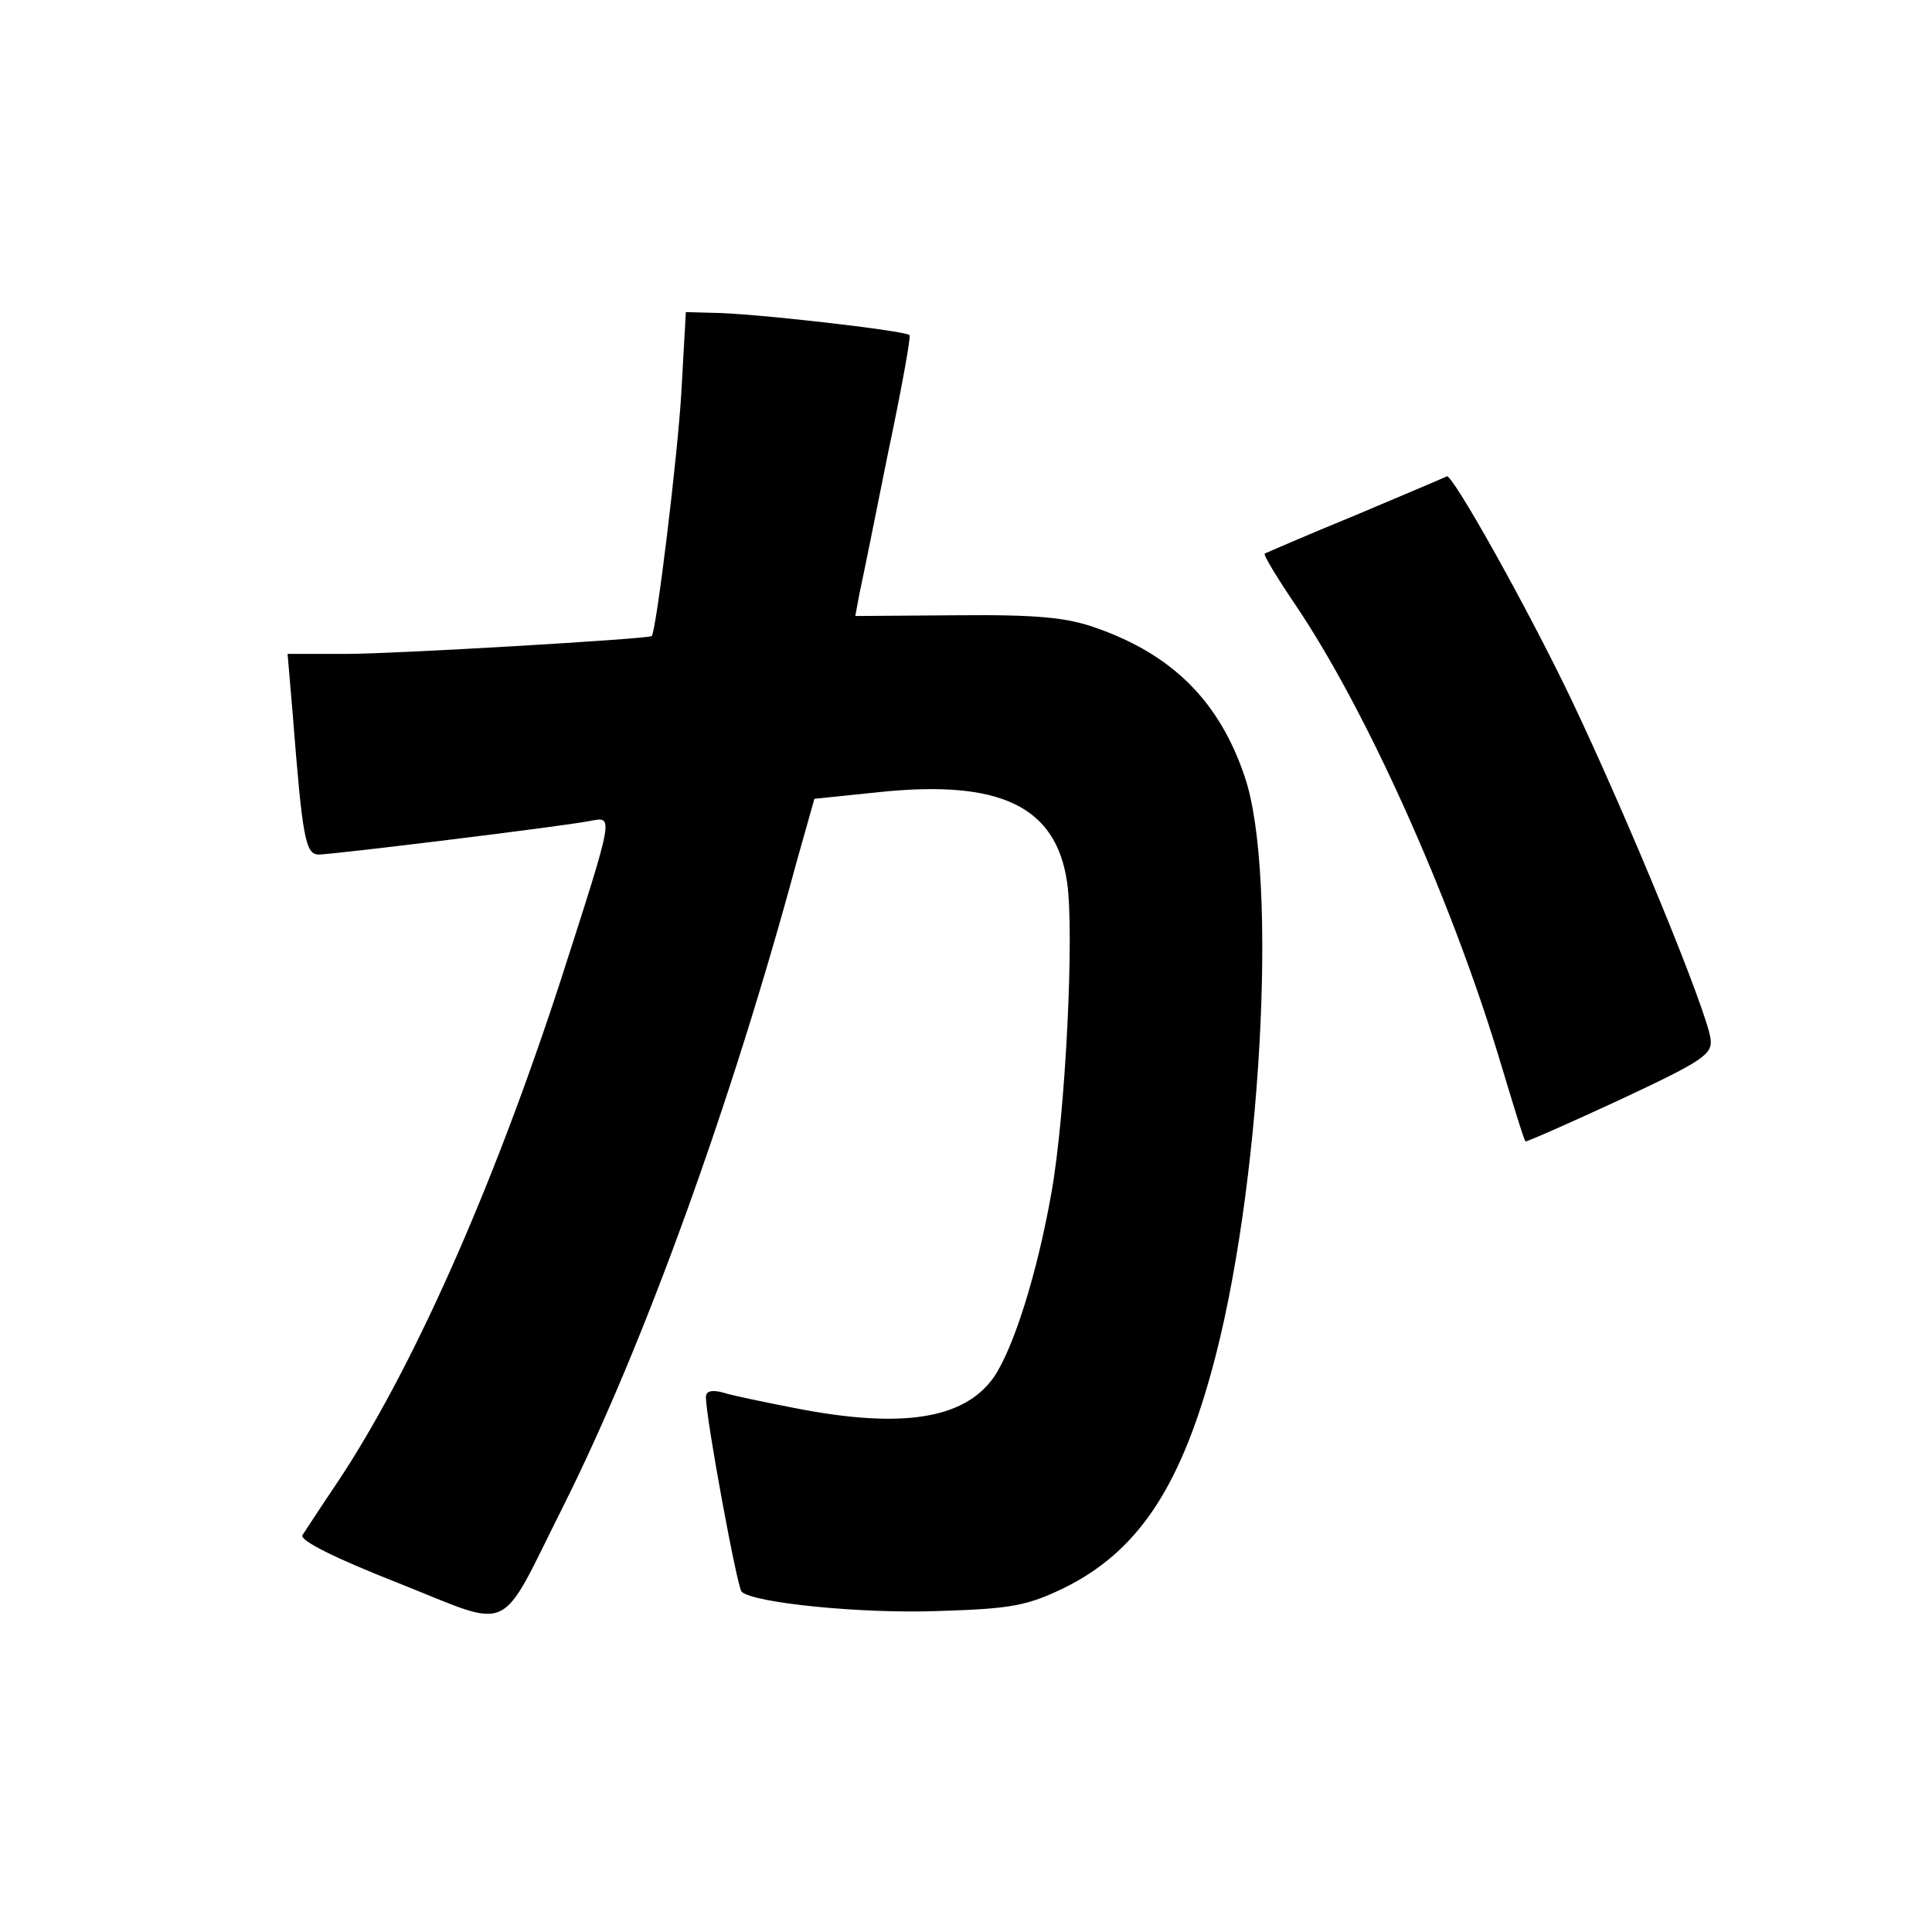 <?xml version="1.0" standalone="no"?>
<!DOCTYPE svg PUBLIC "-//W3C//DTD SVG 20010904//EN"
 "http://www.w3.org/TR/2001/REC-SVG-20010904/DTD/svg10.dtd">
<svg version="1.0" xmlns="http://www.w3.org/2000/svg"
 width="260pt" height="260pt" viewBox="0 0 260 260"
 preserveAspectRatio="xMidYMid meet">
<g transform="translate(0,260) scale(0.1,-0.1)"
fill="#000000" stroke="none">
<path d="M917 2073 c-5 -87 -34 -324 -40 -329 -6 -4 -346 -24 -411 -24 l-79 0
7 -82 c13 -166 17 -188 35 -188 18 0 321 37 364 45 33 6 35 14 -39 -216 -91
-279 -200 -525 -302 -677 -21 -31 -41 -62 -45 -68 -4 -7 44 -31 128 -64 159
-63 134 -74 224 105 107 214 225 539 313 865 l24 85 87 9 c163 17 238 -19 253
-121 10 -67 -2 -312 -21 -418 -19 -108 -51 -210 -78 -249 -40 -56 -124 -69
-267 -41 -41 8 -85 17 -97 21 -15 4 -23 2 -23 -6 0 -29 42 -256 48 -262 15
-15 161 -30 266 -26 97 3 118 7 168 31 97 48 154 131 198 290 67 240 91 668
45 802 -34 101 -97 164 -200 200 -39 14 -79 18 -187 17 l-137 -1 6 32 c4 18
21 102 38 187 18 85 31 157 29 159 -5 6 -215 30 -265 30 l-36 1 -6 -107z"/>
<path d="M1825 1907 c-66 -27 -121 -51 -123 -52 -2 -2 17 -33 42 -70 95 -141
207 -391 272 -604 19 -63 35 -116 37 -117 1 -1 58 24 127 56 111 52 125 61
122 82 -5 38 -110 294 -188 458 -61 127 -160 303 -167 299 -1 -1 -56 -24 -122
-52z"/>
</g>
</svg>
